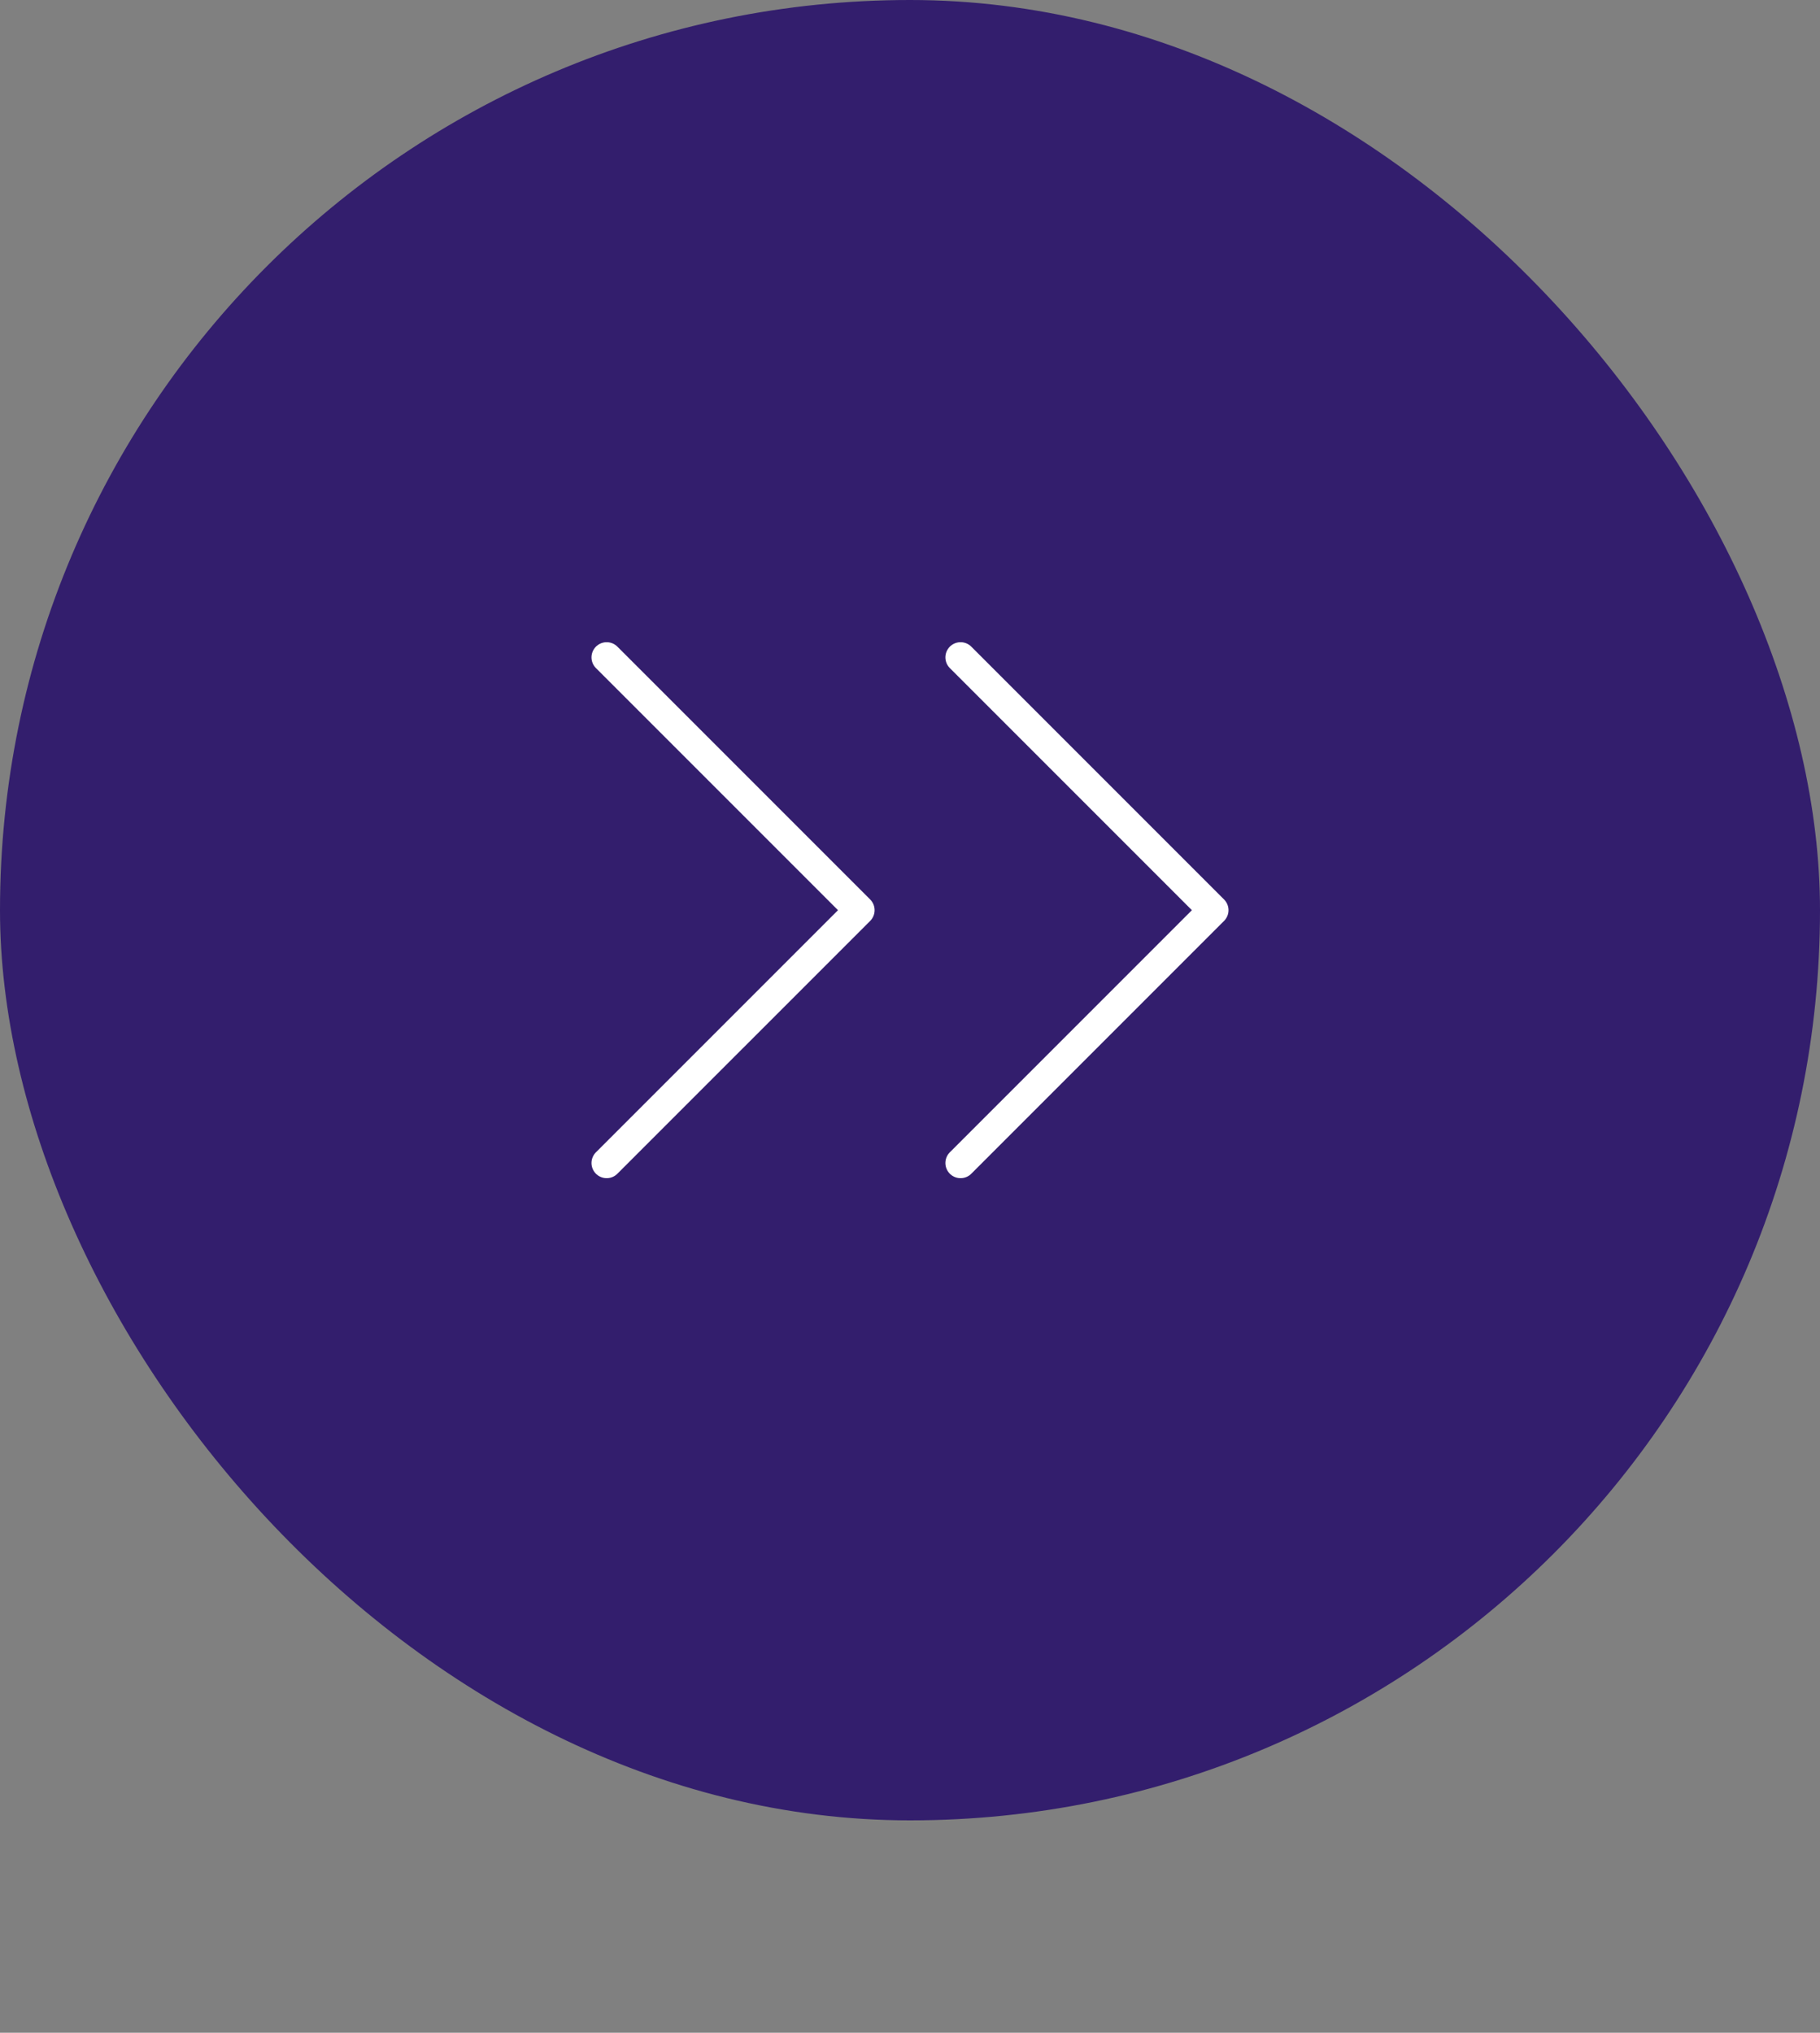 <?xml version="1.0" encoding="UTF-8"?> <svg xmlns="http://www.w3.org/2000/svg" width="60" height="67" viewBox="0 0 60 67" fill="none"><rect x="0" y="0" width="60" height="67" fill="#808080" stroke="none"/> <rect width="60" height="60" rx="30" fill="#331E6D"></rect> <path d="M31.667 38.333L40 30L31.667 21.667" stroke="white" stroke-linecap="round" stroke-linejoin="round"></path> <path d="M20 38.333L28.333 30L20 21.667" stroke="white" stroke-linecap="round" stroke-linejoin="round"></path> </svg> 